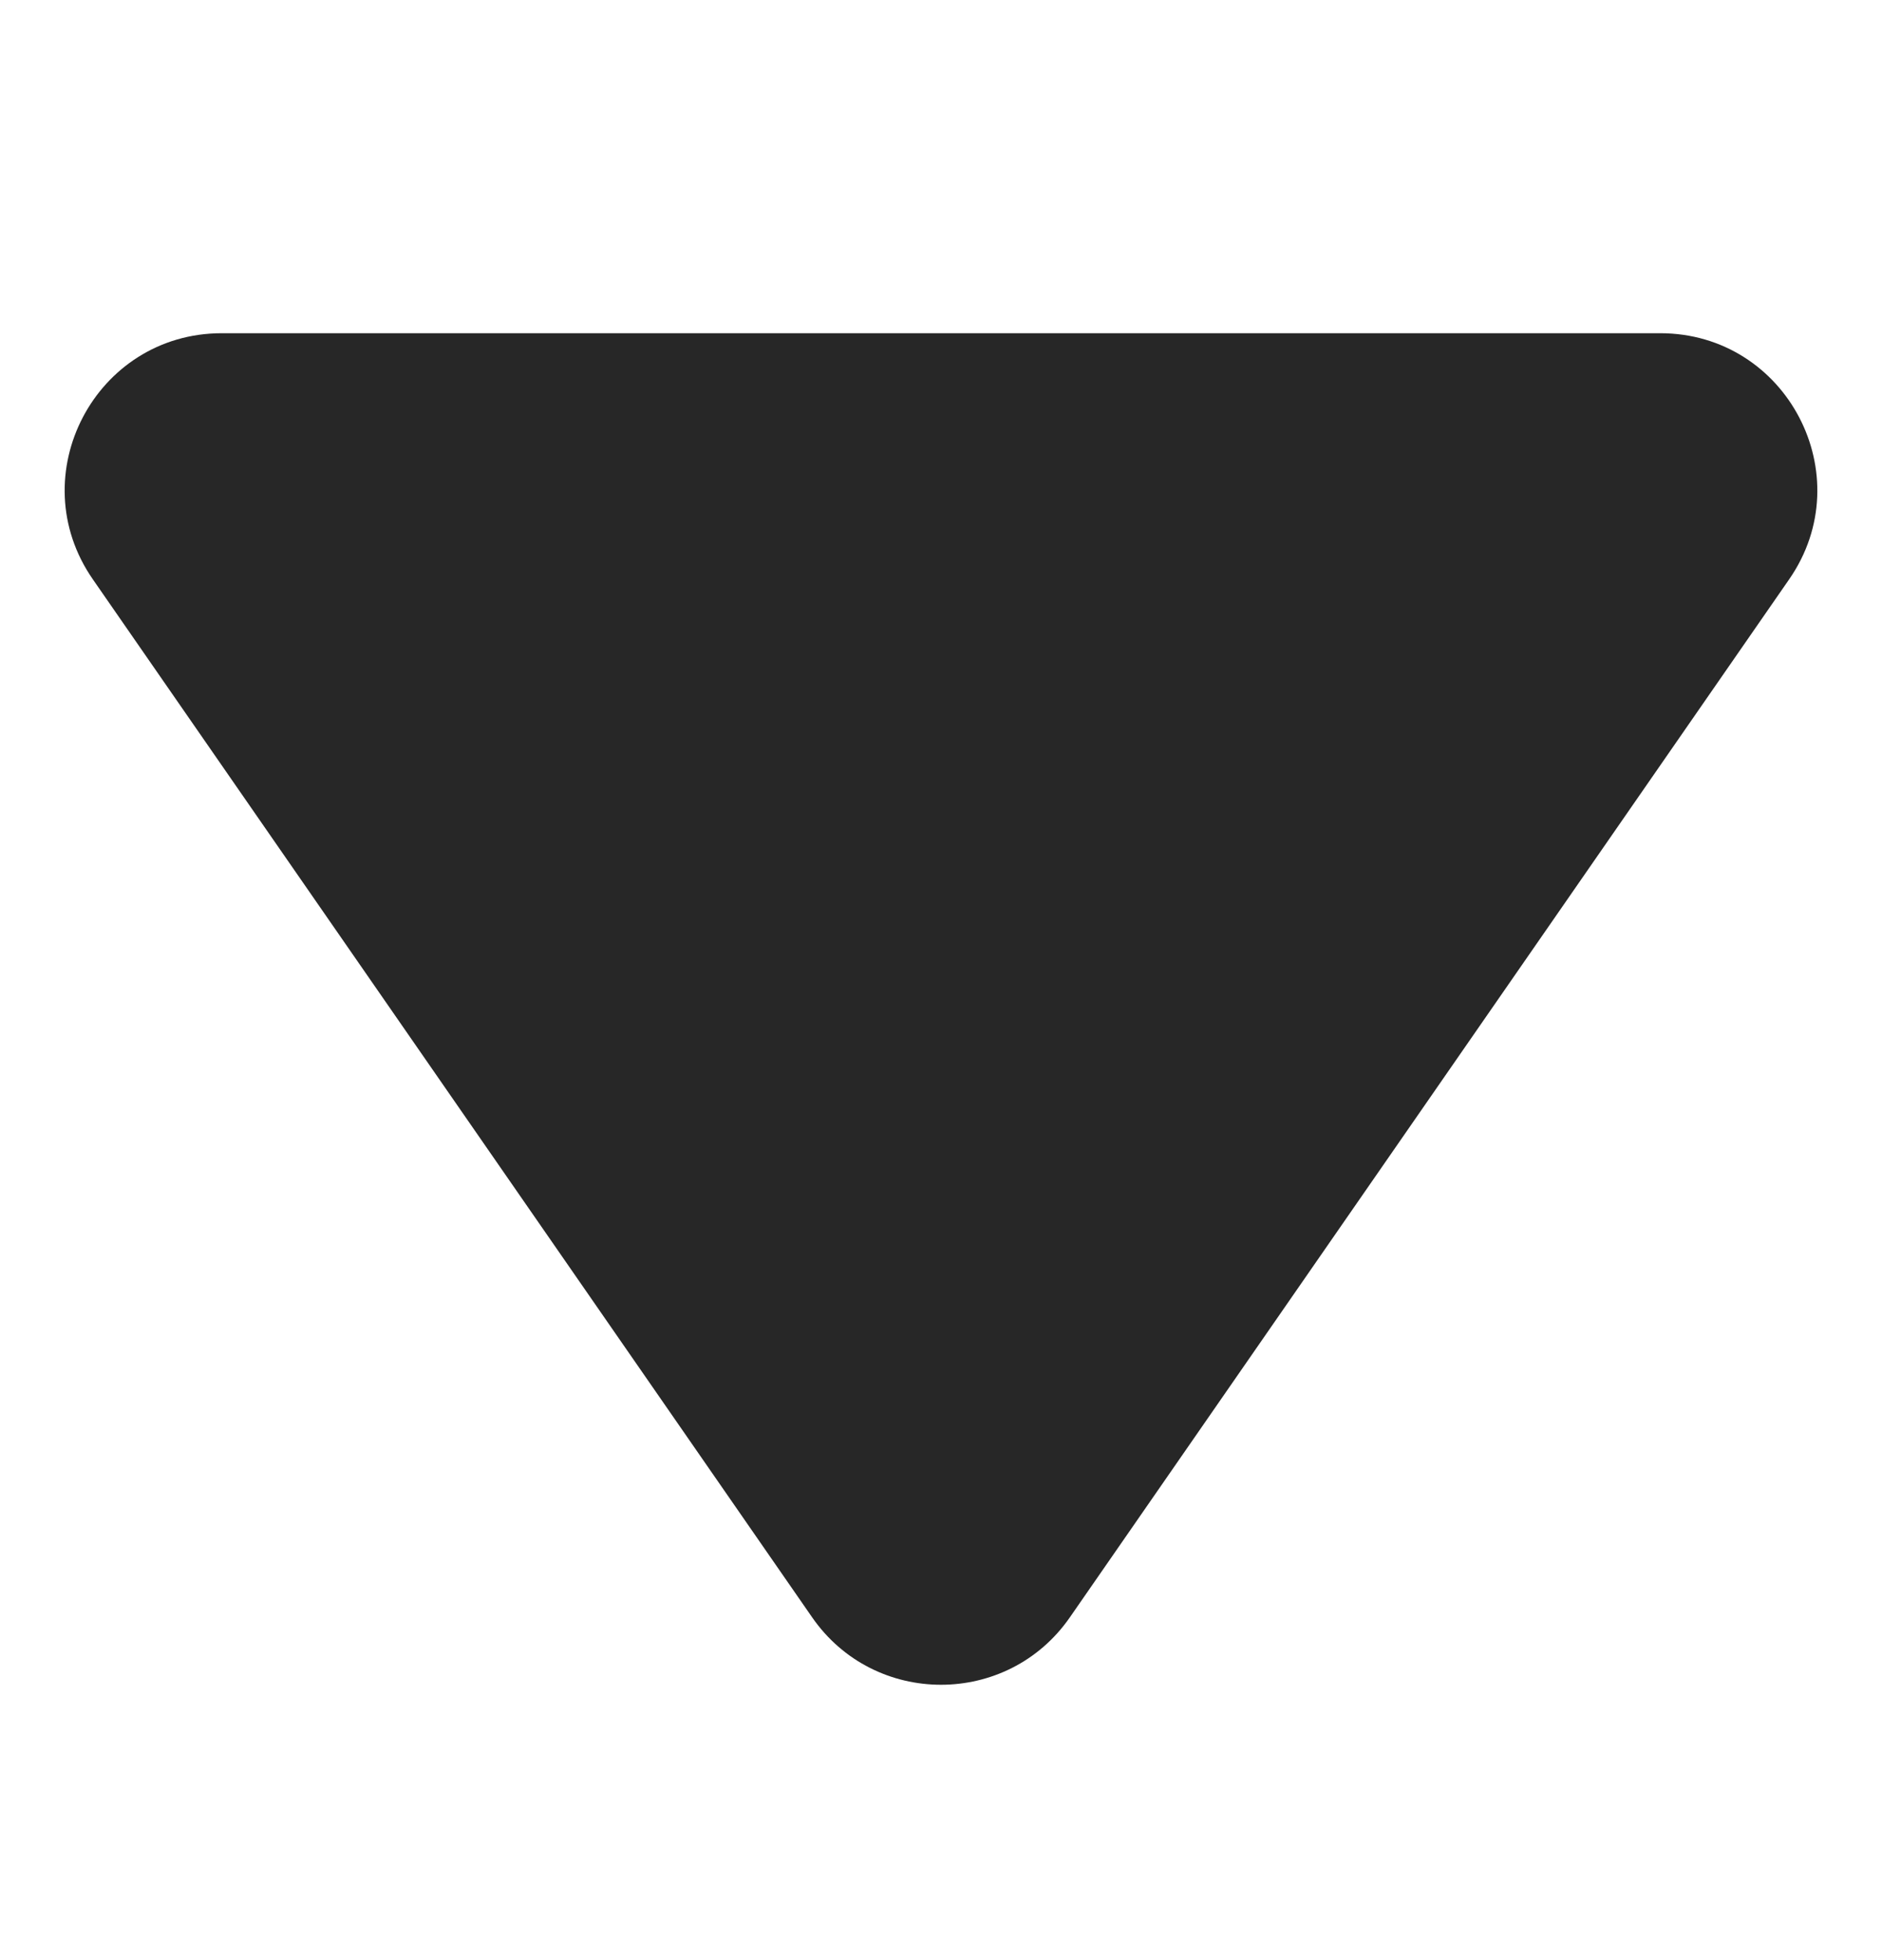 <svg width="24" height="25" viewBox="0 0 24 25" fill="none" xmlns="http://www.w3.org/2000/svg">
<path d="M13.644 20.627C12.849 21.775 11.151 21.775 10.356 20.627L1.184 7.389C0.265 6.063 1.215 4.25 2.828 4.25L21.172 4.25C22.785 4.25 23.735 6.063 22.816 7.389L13.644 20.627Z" fill="#272727"/>
</svg>
